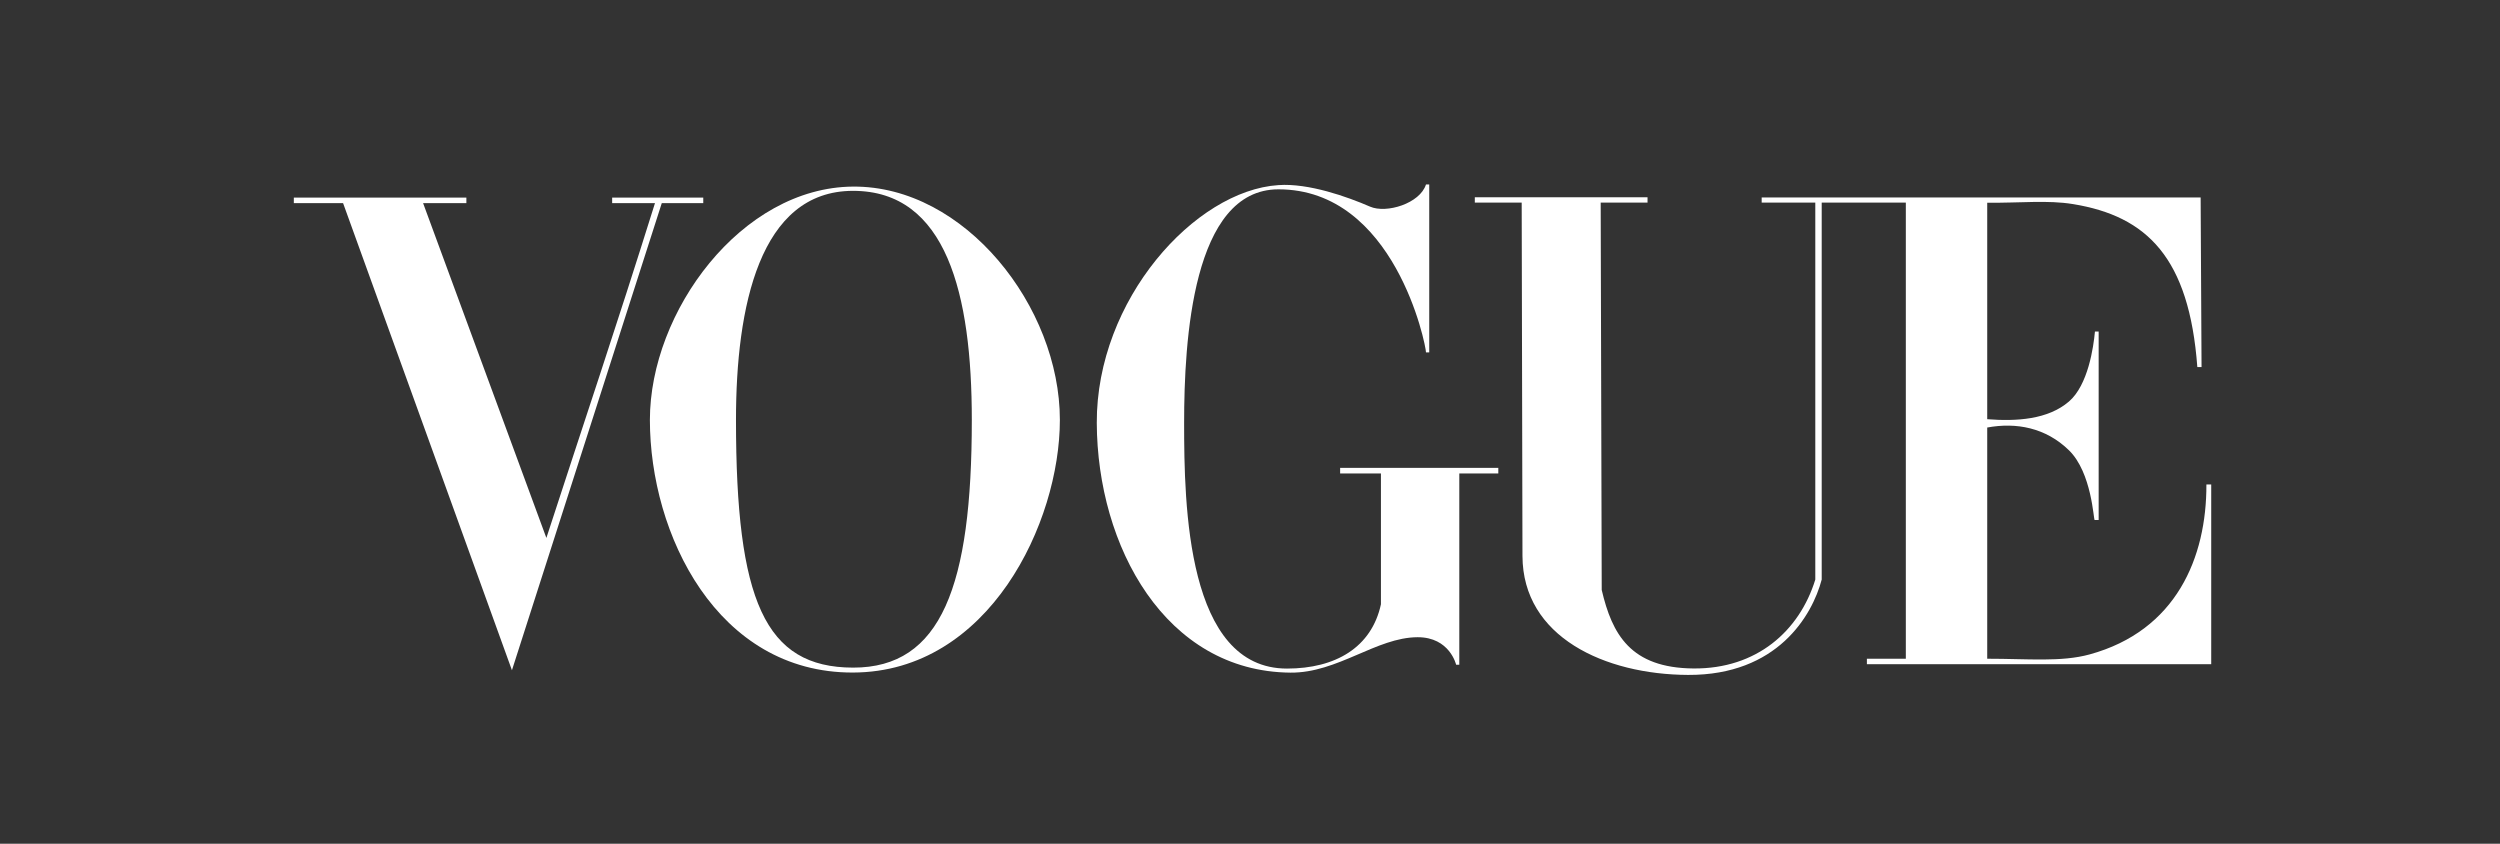 <svg width="160" height="54" viewBox="0 0 160 54" fill="none" xmlns="http://www.w3.org/2000/svg">
<rect x="0" y="0" width="160" height="54" fill="#333333" stroke="none"/>
<path d="M54.595 11.942C47.443 11.993 41.593 19.942 41.593 26.875C41.593 34.172 45.882 43.072 54.595 43.043C63.309 43.014 67.832 33.432 67.832 26.875C67.832 19.633 61.748 11.89 54.595 11.942ZM54.595 12.214C60.581 12.214 62.196 18.825 62.196 26.875C62.196 37.498 60.248 42.738 54.595 42.728C48.942 42.718 47.103 38.429 47.103 26.875C47.103 19.638 48.609 12.214 54.595 12.214Z" fill="white"/>
<path d="M70.194 27.071C70.162 19.182 76.476 12.194 81.82 11.847C83.751 11.71 86.233 12.595 87.682 13.224C88.734 13.682 90.882 13.02 91.263 11.805H91.471V22.552H91.263C91.263 22.094 89.273 12.117 81.82 12.117C76.316 12.117 75.784 21.796 75.784 27.071C75.784 32.346 75.945 42.789 82.368 42.789C85.48 42.789 87.783 41.428 88.38 38.674V30.3H85.768V29.943H95.892V30.3H93.395V42.543H93.192C93.192 42.543 92.786 40.776 90.726 40.782C88.093 40.79 85.61 43.077 82.584 43.049C74.579 42.976 70.226 34.96 70.194 27.071Z" fill="white"/>
<path d="M21.957 13H18.805V12.646H29.848V13H27.078L34.968 34.428C37.435 26.832 39.346 21.217 41.919 13H39.178V12.646H45.009V13H42.354L32.764 42.896L21.957 13Z" fill="white"/>
<path d="M97.438 35.577L97.388 12.966H94.388V12.627H105.442V12.966H102.444L102.51 37.757C103.174 40.596 104.354 42.75 108.387 42.782C112.419 42.814 115.16 40.397 116.179 37.093V12.966H112.747L112.747 12.637H140.841L140.899 23.491H140.629C140.108 16.483 137.404 13.835 132.675 13.062C131.048 12.796 129.34 12.993 127.182 12.976V26.829C129.062 26.974 131.063 26.855 132.413 25.697C133.639 24.643 133.986 22.209 134.076 21.22H134.314V33.281H134.057C133.983 33.281 133.884 30.254 132.413 28.818C130.932 27.373 129.046 27.017 127.182 27.362V42.159C129.815 42.159 131.913 42.382 133.735 41.883C139.274 40.364 141.224 35.691 141.21 31.004H141.518V42.51H119.481V42.159H121.973V12.966H116.589V37.093C115.979 39.401 113.749 43.221 108.034 43.195C102.72 43.17 97.45 40.775 97.438 35.577Z" fill="white"/>
</svg>